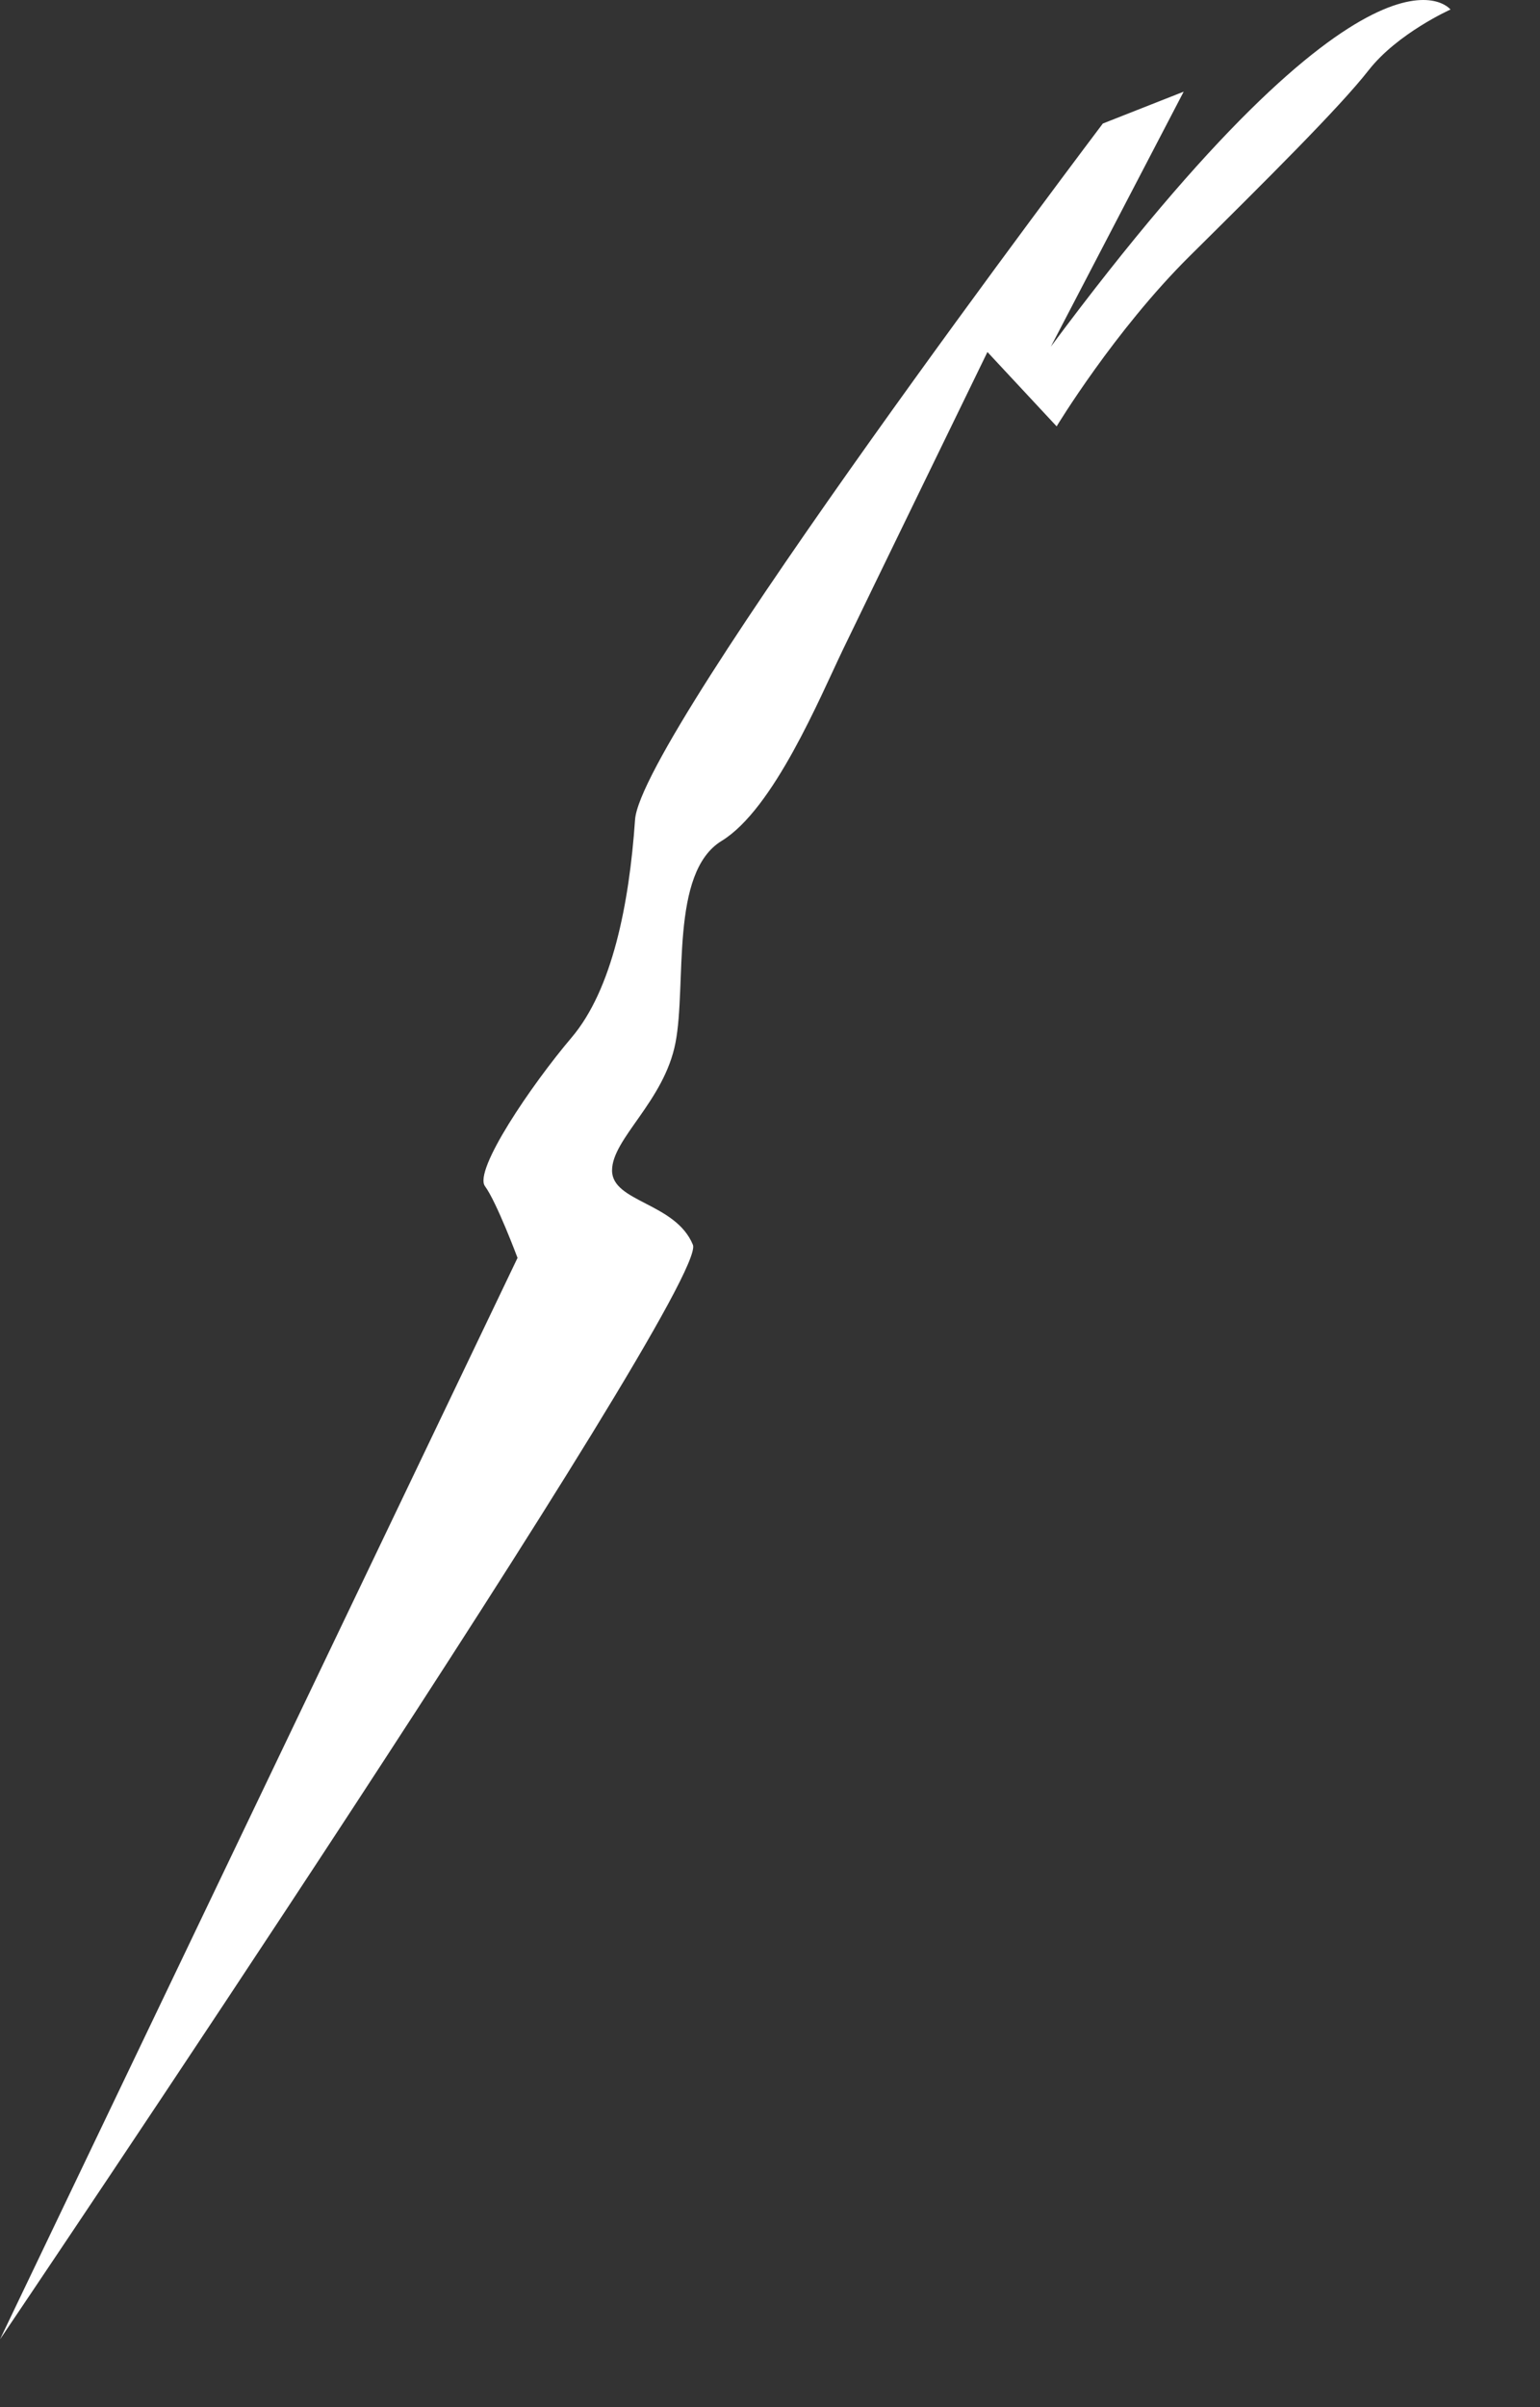 <?xml version="1.0" encoding="utf-8"?>
<svg xmlns="http://www.w3.org/2000/svg" fill="none" height="100%" overflow="visible" preserveAspectRatio="none" style="display: block;" viewBox="0 0 16 25" width="100%">
<rect x="0" y="0" width="16" height="25" fill="#333333" stroke="none"/>
<path d="M15.07 0.099C15.07 0.099 14.28 -0.923 10.918 3.6L12.298 0.952L11.458 1.283C11.458 1.283 6.658 7.629 6.598 8.513C6.537 9.396 6.359 10.28 5.939 10.775C5.519 11.27 4.918 12.156 5.039 12.32C5.16 12.484 5.377 13.064 5.377 13.064L0 24.296C0 24.296 7.38 13.367 7.199 12.928C7.018 12.489 6.359 12.486 6.359 12.156C6.359 11.825 6.9 11.439 7.018 10.83C7.136 10.222 6.957 9.063 7.498 8.733C8.039 8.402 8.519 7.243 8.758 6.746C8.997 6.249 10.259 3.656 10.259 3.656L10.978 4.428C10.978 4.428 11.579 3.434 12.359 2.661C13.138 1.889 13.918 1.116 14.219 0.73C14.521 0.344 15.07 0.099 15.07 0.099Z" fill="white" id="Vector"/>
</svg>